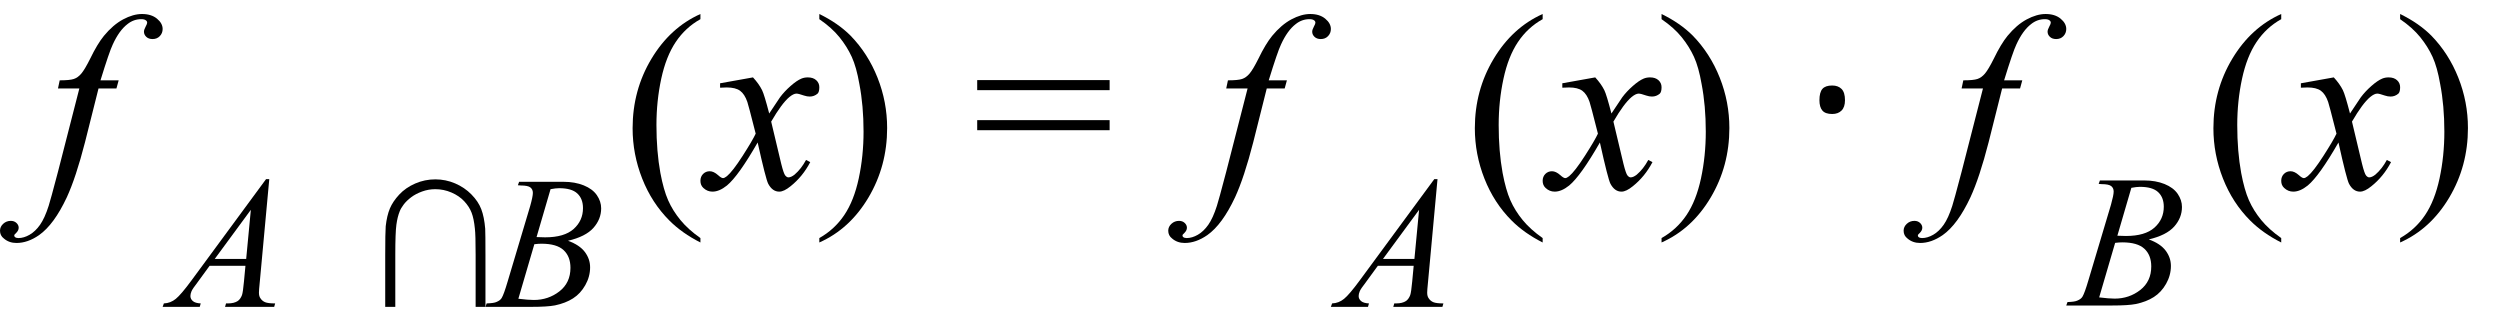<svg xmlns="http://www.w3.org/2000/svg" xmlns:xlink="http://www.w3.org/1999/xlink" stroke-dasharray="none" shape-rendering="auto" font-family="'Dialog'" width="159" text-rendering="auto" fill-opacity="1" contentScriptType="text/ecmascript" color-interpolation="auto" color-rendering="auto" preserveAspectRatio="xMidYMid meet" font-size="12" fill="black" stroke="black" image-rendering="auto" stroke-miterlimit="10" zoomAndPan="magnify" version="1.0" stroke-linecap="square" stroke-linejoin="miter" contentStyleType="text/css" font-style="normal" height="20" stroke-width="1" stroke-dashoffset="0" font-weight="normal" stroke-opacity="1"><defs id="genericDefs"/><g><g text-rendering="optimizeLegibility" transform="translate(2.797,12)" color-rendering="optimizeQuality" color-interpolation="linearRGB" image-rendering="optimizeQuality"><path d="M4.75 -6.891 L4.609 -6.375 L3.469 -6.375 L2.609 -2.953 Q2.031 -0.703 1.453 0.547 Q0.641 2.281 -0.312 2.953 Q-1.031 3.453 -1.75 3.453 Q-2.219 3.453 -2.547 3.172 Q-2.797 2.984 -2.797 2.672 Q-2.797 2.422 -2.594 2.234 Q-2.391 2.047 -2.109 2.047 Q-1.891 2.047 -1.75 2.18 Q-1.609 2.312 -1.609 2.484 Q-1.609 2.656 -1.766 2.812 Q-1.891 2.922 -1.891 2.969 Q-1.891 3.047 -1.844 3.078 Q-1.766 3.141 -1.625 3.141 Q-1.281 3.141 -0.914 2.93 Q-0.547 2.719 -0.25 2.297 Q0.047 1.875 0.297 1.094 Q0.406 0.766 0.891 -1.078 L2.25 -6.375 L0.891 -6.375 L1 -6.891 Q1.641 -6.891 1.898 -6.977 Q2.156 -7.062 2.375 -7.32 Q2.594 -7.578 2.938 -8.266 Q3.391 -9.203 3.812 -9.719 Q4.391 -10.422 5.031 -10.766 Q5.672 -11.109 6.234 -11.109 Q6.828 -11.109 7.188 -10.812 Q7.547 -10.516 7.547 -10.156 Q7.547 -9.891 7.367 -9.703 Q7.188 -9.516 6.906 -9.516 Q6.656 -9.516 6.508 -9.656 Q6.359 -9.797 6.359 -9.984 Q6.359 -10.109 6.461 -10.297 Q6.562 -10.484 6.562 -10.547 Q6.562 -10.656 6.484 -10.703 Q6.391 -10.781 6.188 -10.781 Q5.703 -10.781 5.312 -10.469 Q4.781 -10.062 4.375 -9.172 Q4.156 -8.719 3.594 -6.891 L4.75 -6.891 Z" stroke="none"/></g><g text-rendering="optimizeLegibility" transform="translate(10.938,19.516)" color-rendering="optimizeQuality" color-interpolation="linearRGB" image-rendering="optimizeQuality"><path d="M6.188 -8.125 L5.578 -1.516 Q5.531 -1.062 5.531 -0.906 Q5.531 -0.672 5.625 -0.547 Q5.734 -0.375 5.922 -0.297 Q6.109 -0.219 6.562 -0.219 L6.5 0 L3.375 0 L3.438 -0.219 L3.562 -0.219 Q3.953 -0.219 4.188 -0.375 Q4.359 -0.5 4.453 -0.75 Q4.516 -0.938 4.578 -1.609 L4.672 -2.609 L2.391 -2.609 L1.594 -1.516 Q1.312 -1.156 1.242 -0.992 Q1.172 -0.828 1.172 -0.688 Q1.172 -0.5 1.328 -0.367 Q1.484 -0.234 1.828 -0.219 L1.766 0 L-0.594 0 L-0.516 -0.219 Q-0.094 -0.234 0.242 -0.508 Q0.578 -0.781 1.234 -1.672 L5.984 -8.125 L6.188 -8.125 ZM5.016 -6.172 L2.719 -3.047 L4.719 -3.047 L5.016 -6.172 Z" stroke="none"/></g><g text-rendering="optimizeLegibility" transform="translate(23.375,19.516)" color-rendering="optimizeQuality" color-interpolation="linearRGB" image-rendering="optimizeQuality"><path d="M1.766 0 L1.125 0 L1.125 -3.281 Q1.125 -4.734 1.156 -5.125 Q1.234 -5.812 1.422 -6.258 Q1.609 -6.703 2.016 -7.141 Q2.422 -7.578 3.031 -7.844 Q3.641 -8.109 4.312 -8.109 Q4.969 -8.109 5.57 -7.852 Q6.172 -7.594 6.609 -7.148 Q7.047 -6.703 7.234 -6.211 Q7.422 -5.719 7.484 -4.969 Q7.5 -4.672 7.5 -3.281 L7.5 0 L6.875 0 L6.875 -3.312 Q6.875 -4.594 6.828 -4.969 Q6.766 -5.609 6.617 -5.992 Q6.469 -6.375 6.148 -6.719 Q5.828 -7.062 5.336 -7.273 Q4.844 -7.484 4.312 -7.484 Q3.875 -7.484 3.469 -7.336 Q3.062 -7.188 2.773 -6.969 Q2.484 -6.75 2.305 -6.516 Q2.125 -6.281 2.047 -6.078 Q1.906 -5.734 1.836 -5.227 Q1.766 -4.719 1.766 -3.312 L1.766 0 Z" stroke="none"/></g><g text-rendering="optimizeLegibility" transform="translate(31.156,19.516)" color-rendering="optimizeQuality" color-interpolation="linearRGB" image-rendering="optimizeQuality"><path d="M1.781 -7.734 L1.859 -7.953 L4.688 -7.953 Q5.406 -7.953 5.969 -7.727 Q6.531 -7.5 6.805 -7.102 Q7.078 -6.703 7.078 -6.266 Q7.078 -5.578 6.586 -5.023 Q6.094 -4.469 4.969 -4.203 Q5.703 -3.938 6.039 -3.492 Q6.375 -3.047 6.375 -2.516 Q6.375 -1.922 6.07 -1.383 Q5.766 -0.844 5.289 -0.539 Q4.812 -0.234 4.141 -0.094 Q3.656 0 2.641 0 L-0.281 0 L-0.203 -0.219 Q0.266 -0.234 0.422 -0.312 Q0.656 -0.406 0.75 -0.562 Q0.891 -0.797 1.125 -1.594 L2.562 -6.406 Q2.734 -7.016 2.734 -7.25 Q2.734 -7.469 2.578 -7.594 Q2.422 -7.719 1.969 -7.719 Q1.859 -7.719 1.781 -7.734 ZM2.969 -4.438 Q3.344 -4.422 3.516 -4.422 Q4.734 -4.422 5.328 -4.953 Q5.922 -5.484 5.922 -6.281 Q5.922 -6.875 5.562 -7.211 Q5.203 -7.547 4.406 -7.547 Q4.188 -7.547 3.859 -7.484 L2.969 -4.438 ZM1.812 -0.516 Q2.438 -0.438 2.797 -0.438 Q3.719 -0.438 4.422 -0.984 Q5.125 -1.531 5.125 -2.484 Q5.125 -3.203 4.688 -3.609 Q4.25 -4.016 3.281 -4.016 Q3.094 -4.016 2.828 -3.984 L1.812 -0.516 Z" stroke="none"/></g><g text-rendering="optimizeLegibility" transform="translate(39.578,12)" color-rendering="optimizeQuality" color-interpolation="linearRGB" image-rendering="optimizeQuality"><path d="M4.969 3.141 L4.969 3.422 Q3.797 2.828 3 2.031 Q1.875 0.906 1.266 -0.641 Q0.656 -2.188 0.656 -3.844 Q0.656 -6.266 1.852 -8.258 Q3.047 -10.25 4.969 -11.109 L4.969 -10.781 Q4.016 -10.25 3.398 -9.328 Q2.781 -8.406 2.477 -6.992 Q2.172 -5.578 2.172 -4.047 Q2.172 -2.375 2.422 -1 Q2.625 0.078 2.914 0.734 Q3.203 1.391 3.695 1.992 Q4.188 2.594 4.969 3.141 Z" stroke="none"/></g><g text-rendering="optimizeLegibility" transform="translate(45.109,12)" color-rendering="optimizeQuality" color-interpolation="linearRGB" image-rendering="optimizeQuality"><path d="M2.781 -7.078 Q3.156 -6.672 3.359 -6.266 Q3.5 -5.984 3.812 -4.781 L4.5 -5.812 Q4.781 -6.188 5.172 -6.531 Q5.562 -6.875 5.859 -7 Q6.047 -7.078 6.266 -7.078 Q6.609 -7.078 6.805 -6.898 Q7 -6.719 7 -6.453 Q7 -6.156 6.891 -6.047 Q6.672 -5.859 6.391 -5.859 Q6.219 -5.859 6.031 -5.922 Q5.672 -6.047 5.547 -6.047 Q5.359 -6.047 5.094 -5.828 Q4.609 -5.422 3.938 -4.266 L4.578 -1.578 Q4.734 -0.953 4.836 -0.836 Q4.938 -0.719 5.031 -0.719 Q5.203 -0.719 5.422 -0.891 Q5.844 -1.25 6.156 -1.828 L6.422 -1.688 Q5.938 -0.766 5.172 -0.156 Q4.75 0.188 4.453 0.188 Q4.016 0.188 3.75 -0.312 Q3.594 -0.609 3.078 -2.938 Q1.859 -0.812 1.125 -0.203 Q0.641 0.188 0.203 0.188 Q-0.125 0.188 -0.375 -0.047 Q-0.562 -0.219 -0.562 -0.5 Q-0.562 -0.766 -0.391 -0.938 Q-0.219 -1.109 0.031 -1.109 Q0.281 -1.109 0.562 -0.859 Q0.766 -0.672 0.875 -0.672 Q0.969 -0.672 1.125 -0.797 Q1.484 -1.094 2.117 -2.078 Q2.75 -3.062 2.953 -3.5 Q2.469 -5.406 2.422 -5.516 Q2.25 -6.016 1.961 -6.227 Q1.672 -6.438 1.109 -6.438 Q0.922 -6.438 0.688 -6.422 L0.688 -6.703 L2.781 -7.078 Z" stroke="none"/></g><g text-rendering="optimizeLegibility" transform="translate(51.75,12)" color-rendering="optimizeQuality" color-interpolation="linearRGB" image-rendering="optimizeQuality"><path d="M0.359 -10.781 L0.359 -11.109 Q1.547 -10.531 2.344 -9.734 Q3.453 -8.594 4.062 -7.055 Q4.672 -5.516 4.672 -3.859 Q4.672 -1.438 3.484 0.562 Q2.297 2.562 0.359 3.422 L0.359 3.141 Q1.328 2.594 1.945 1.68 Q2.562 0.766 2.867 -0.656 Q3.172 -2.078 3.172 -3.625 Q3.172 -5.281 2.906 -6.656 Q2.719 -7.734 2.422 -8.383 Q2.125 -9.031 1.641 -9.633 Q1.156 -10.234 0.359 -10.781 Z" stroke="none"/></g><g text-rendering="optimizeLegibility" transform="translate(61.853,12)" color-rendering="optimizeQuality" color-interpolation="linearRGB" image-rendering="optimizeQuality"><path d="M0.297 -6.906 L8.719 -6.906 L8.719 -6.266 L0.297 -6.266 L0.297 -6.906 ZM0.297 -4.359 L8.719 -4.359 L8.719 -3.719 L0.297 -3.719 L0.297 -4.359 Z" stroke="none"/></g><g text-rendering="optimizeLegibility" transform="translate(77.097,12)" color-rendering="optimizeQuality" color-interpolation="linearRGB" image-rendering="optimizeQuality"><path d="M4.75 -6.891 L4.609 -6.375 L3.469 -6.375 L2.609 -2.953 Q2.031 -0.703 1.453 0.547 Q0.641 2.281 -0.312 2.953 Q-1.031 3.453 -1.75 3.453 Q-2.219 3.453 -2.547 3.172 Q-2.797 2.984 -2.797 2.672 Q-2.797 2.422 -2.594 2.234 Q-2.391 2.047 -2.109 2.047 Q-1.891 2.047 -1.75 2.18 Q-1.609 2.312 -1.609 2.484 Q-1.609 2.656 -1.766 2.812 Q-1.891 2.922 -1.891 2.969 Q-1.891 3.047 -1.844 3.078 Q-1.766 3.141 -1.625 3.141 Q-1.281 3.141 -0.914 2.93 Q-0.547 2.719 -0.25 2.297 Q0.047 1.875 0.297 1.094 Q0.406 0.766 0.891 -1.078 L2.25 -6.375 L0.891 -6.375 L1 -6.891 Q1.641 -6.891 1.898 -6.977 Q2.156 -7.062 2.375 -7.32 Q2.594 -7.578 2.938 -8.266 Q3.391 -9.203 3.812 -9.719 Q4.391 -10.422 5.031 -10.766 Q5.672 -11.109 6.234 -11.109 Q6.828 -11.109 7.188 -10.812 Q7.547 -10.516 7.547 -10.156 Q7.547 -9.891 7.367 -9.703 Q7.188 -9.516 6.906 -9.516 Q6.656 -9.516 6.508 -9.656 Q6.359 -9.797 6.359 -9.984 Q6.359 -10.109 6.461 -10.297 Q6.562 -10.484 6.562 -10.547 Q6.562 -10.656 6.484 -10.703 Q6.391 -10.781 6.188 -10.781 Q5.703 -10.781 5.312 -10.469 Q4.781 -10.062 4.375 -9.172 Q4.156 -8.719 3.594 -6.891 L4.75 -6.891 Z" stroke="none"/></g><g text-rendering="optimizeLegibility" transform="translate(85.238,19.516)" color-rendering="optimizeQuality" color-interpolation="linearRGB" image-rendering="optimizeQuality"><path d="M6.188 -8.125 L5.578 -1.516 Q5.531 -1.062 5.531 -0.906 Q5.531 -0.672 5.625 -0.547 Q5.734 -0.375 5.922 -0.297 Q6.109 -0.219 6.562 -0.219 L6.5 0 L3.375 0 L3.438 -0.219 L3.562 -0.219 Q3.953 -0.219 4.188 -0.375 Q4.359 -0.5 4.453 -0.75 Q4.516 -0.938 4.578 -1.609 L4.672 -2.609 L2.391 -2.609 L1.594 -1.516 Q1.312 -1.156 1.242 -0.992 Q1.172 -0.828 1.172 -0.688 Q1.172 -0.5 1.328 -0.367 Q1.484 -0.234 1.828 -0.219 L1.766 0 L-0.594 0 L-0.516 -0.219 Q-0.094 -0.234 0.242 -0.508 Q0.578 -0.781 1.234 -1.672 L5.984 -8.125 L6.188 -8.125 ZM5.016 -6.172 L2.719 -3.047 L4.719 -3.047 L5.016 -6.172 Z" stroke="none"/></g><g text-rendering="optimizeLegibility" transform="translate(93.144,12)" color-rendering="optimizeQuality" color-interpolation="linearRGB" image-rendering="optimizeQuality"><path d="M4.969 3.141 L4.969 3.422 Q3.797 2.828 3 2.031 Q1.875 0.906 1.266 -0.641 Q0.656 -2.188 0.656 -3.844 Q0.656 -6.266 1.852 -8.258 Q3.047 -10.25 4.969 -11.109 L4.969 -10.781 Q4.016 -10.25 3.398 -9.328 Q2.781 -8.406 2.477 -6.992 Q2.172 -5.578 2.172 -4.047 Q2.172 -2.375 2.422 -1 Q2.625 0.078 2.914 0.734 Q3.203 1.391 3.695 1.992 Q4.188 2.594 4.969 3.141 Z" stroke="none"/></g><g text-rendering="optimizeLegibility" transform="translate(98.675,12)" color-rendering="optimizeQuality" color-interpolation="linearRGB" image-rendering="optimizeQuality"><path d="M2.781 -7.078 Q3.156 -6.672 3.359 -6.266 Q3.5 -5.984 3.812 -4.781 L4.5 -5.812 Q4.781 -6.188 5.172 -6.531 Q5.562 -6.875 5.859 -7 Q6.047 -7.078 6.266 -7.078 Q6.609 -7.078 6.805 -6.898 Q7 -6.719 7 -6.453 Q7 -6.156 6.891 -6.047 Q6.672 -5.859 6.391 -5.859 Q6.219 -5.859 6.031 -5.922 Q5.672 -6.047 5.547 -6.047 Q5.359 -6.047 5.094 -5.828 Q4.609 -5.422 3.938 -4.266 L4.578 -1.578 Q4.734 -0.953 4.836 -0.836 Q4.938 -0.719 5.031 -0.719 Q5.203 -0.719 5.422 -0.891 Q5.844 -1.25 6.156 -1.828 L6.422 -1.688 Q5.938 -0.766 5.172 -0.156 Q4.75 0.188 4.453 0.188 Q4.016 0.188 3.75 -0.312 Q3.594 -0.609 3.078 -2.938 Q1.859 -0.812 1.125 -0.203 Q0.641 0.188 0.203 0.188 Q-0.125 0.188 -0.375 -0.047 Q-0.562 -0.219 -0.562 -0.5 Q-0.562 -0.766 -0.391 -0.938 Q-0.219 -1.109 0.031 -1.109 Q0.281 -1.109 0.562 -0.859 Q0.766 -0.672 0.875 -0.672 Q0.969 -0.672 1.125 -0.797 Q1.484 -1.094 2.117 -2.078 Q2.75 -3.062 2.953 -3.5 Q2.469 -5.406 2.422 -5.516 Q2.25 -6.016 1.961 -6.227 Q1.672 -6.438 1.109 -6.438 Q0.922 -6.438 0.688 -6.422 L0.688 -6.703 L2.781 -7.078 Z" stroke="none"/></g><g text-rendering="optimizeLegibility" transform="translate(105.316,12)" color-rendering="optimizeQuality" color-interpolation="linearRGB" image-rendering="optimizeQuality"><path d="M0.359 -10.781 L0.359 -11.109 Q1.547 -10.531 2.344 -9.734 Q3.453 -8.594 4.062 -7.055 Q4.672 -5.516 4.672 -3.859 Q4.672 -1.438 3.484 0.562 Q2.297 2.562 0.359 3.422 L0.359 3.141 Q1.328 2.594 1.945 1.68 Q2.562 0.766 2.867 -0.656 Q3.172 -2.078 3.172 -3.625 Q3.172 -5.281 2.906 -6.656 Q2.719 -7.734 2.422 -8.383 Q2.125 -9.031 1.641 -9.633 Q1.156 -10.234 0.359 -10.781 Z" stroke="none"/></g><g text-rendering="optimizeLegibility" transform="translate(111.716,12)" color-rendering="optimizeQuality" color-interpolation="linearRGB" image-rendering="optimizeQuality"><path d="M5.625 -5.625 Q5.625 -5.188 5.406 -4.969 Q5.188 -4.75 4.812 -4.75 Q4.375 -4.75 4.188 -4.969 Q4 -5.188 4 -5.625 Q4 -6.125 4.188 -6.344 Q4.375 -6.562 4.812 -6.562 Q5.188 -6.562 5.406 -6.344 Q5.625 -6.125 5.625 -5.625 Z" stroke="none"/></g><g text-rendering="optimizeLegibility" transform="translate(123.867,12)" color-rendering="optimizeQuality" color-interpolation="linearRGB" image-rendering="optimizeQuality"><path d="M4.75 -6.891 L4.609 -6.375 L3.469 -6.375 L2.609 -2.953 Q2.031 -0.703 1.453 0.547 Q0.641 2.281 -0.312 2.953 Q-1.031 3.453 -1.75 3.453 Q-2.219 3.453 -2.547 3.172 Q-2.797 2.984 -2.797 2.672 Q-2.797 2.422 -2.594 2.234 Q-2.391 2.047 -2.109 2.047 Q-1.891 2.047 -1.75 2.18 Q-1.609 2.312 -1.609 2.484 Q-1.609 2.656 -1.766 2.812 Q-1.891 2.922 -1.891 2.969 Q-1.891 3.047 -1.844 3.078 Q-1.766 3.141 -1.625 3.141 Q-1.281 3.141 -0.914 2.93 Q-0.547 2.719 -0.25 2.297 Q0.047 1.875 0.297 1.094 Q0.406 0.766 0.891 -1.078 L2.25 -6.375 L0.891 -6.375 L1 -6.891 Q1.641 -6.891 1.898 -6.977 Q2.156 -7.062 2.375 -7.32 Q2.594 -7.578 2.938 -8.266 Q3.391 -9.203 3.812 -9.719 Q4.391 -10.422 5.031 -10.766 Q5.672 -11.109 6.234 -11.109 Q6.828 -11.109 7.188 -10.812 Q7.547 -10.516 7.547 -10.156 Q7.547 -9.891 7.367 -9.703 Q7.188 -9.516 6.906 -9.516 Q6.656 -9.516 6.508 -9.656 Q6.359 -9.797 6.359 -9.984 Q6.359 -10.109 6.461 -10.297 Q6.562 -10.484 6.562 -10.547 Q6.562 -10.656 6.484 -10.703 Q6.391 -10.781 6.188 -10.781 Q5.703 -10.781 5.312 -10.469 Q4.781 -10.062 4.375 -9.172 Q4.156 -8.719 3.594 -6.891 L4.75 -6.891 Z" stroke="none"/></g><g text-rendering="optimizeLegibility" transform="translate(131.695,19.43)" color-rendering="optimizeQuality" color-interpolation="linearRGB" image-rendering="optimizeQuality"><path d="M1.781 -7.734 L1.859 -7.953 L4.688 -7.953 Q5.406 -7.953 5.969 -7.727 Q6.531 -7.5 6.805 -7.102 Q7.078 -6.703 7.078 -6.266 Q7.078 -5.578 6.586 -5.023 Q6.094 -4.469 4.969 -4.203 Q5.703 -3.938 6.039 -3.492 Q6.375 -3.047 6.375 -2.516 Q6.375 -1.922 6.07 -1.383 Q5.766 -0.844 5.289 -0.539 Q4.812 -0.234 4.141 -0.094 Q3.656 0 2.641 0 L-0.281 0 L-0.203 -0.219 Q0.266 -0.234 0.422 -0.312 Q0.656 -0.406 0.75 -0.562 Q0.891 -0.797 1.125 -1.594 L2.562 -6.406 Q2.734 -7.016 2.734 -7.25 Q2.734 -7.469 2.578 -7.594 Q2.422 -7.719 1.969 -7.719 Q1.859 -7.719 1.781 -7.734 ZM2.969 -4.438 Q3.344 -4.422 3.516 -4.422 Q4.734 -4.422 5.328 -4.953 Q5.922 -5.484 5.922 -6.281 Q5.922 -6.875 5.562 -7.211 Q5.203 -7.547 4.406 -7.547 Q4.188 -7.547 3.859 -7.484 L2.969 -4.438 ZM1.812 -0.516 Q2.438 -0.438 2.797 -0.438 Q3.719 -0.438 4.422 -0.984 Q5.125 -1.531 5.125 -2.484 Q5.125 -3.203 4.688 -3.609 Q4.25 -4.016 3.281 -4.016 Q3.094 -4.016 2.828 -3.984 L1.812 -0.516 Z" stroke="none"/></g><g text-rendering="optimizeLegibility" transform="translate(140.117,12)" color-rendering="optimizeQuality" color-interpolation="linearRGB" image-rendering="optimizeQuality"><path d="M4.969 3.141 L4.969 3.422 Q3.797 2.828 3 2.031 Q1.875 0.906 1.266 -0.641 Q0.656 -2.188 0.656 -3.844 Q0.656 -6.266 1.852 -8.258 Q3.047 -10.25 4.969 -11.109 L4.969 -10.781 Q4.016 -10.25 3.398 -9.328 Q2.781 -8.406 2.477 -6.992 Q2.172 -5.578 2.172 -4.047 Q2.172 -2.375 2.422 -1 Q2.625 0.078 2.914 0.734 Q3.203 1.391 3.695 1.992 Q4.188 2.594 4.969 3.141 Z" stroke="none"/></g><g text-rendering="optimizeLegibility" transform="translate(145.648,12)" color-rendering="optimizeQuality" color-interpolation="linearRGB" image-rendering="optimizeQuality"><path d="M2.781 -7.078 Q3.156 -6.672 3.359 -6.266 Q3.5 -5.984 3.812 -4.781 L4.5 -5.812 Q4.781 -6.188 5.172 -6.531 Q5.562 -6.875 5.859 -7 Q6.047 -7.078 6.266 -7.078 Q6.609 -7.078 6.805 -6.898 Q7 -6.719 7 -6.453 Q7 -6.156 6.891 -6.047 Q6.672 -5.859 6.391 -5.859 Q6.219 -5.859 6.031 -5.922 Q5.672 -6.047 5.547 -6.047 Q5.359 -6.047 5.094 -5.828 Q4.609 -5.422 3.938 -4.266 L4.578 -1.578 Q4.734 -0.953 4.836 -0.836 Q4.938 -0.719 5.031 -0.719 Q5.203 -0.719 5.422 -0.891 Q5.844 -1.25 6.156 -1.828 L6.422 -1.688 Q5.938 -0.766 5.172 -0.156 Q4.75 0.188 4.453 0.188 Q4.016 0.188 3.75 -0.312 Q3.594 -0.609 3.078 -2.938 Q1.859 -0.812 1.125 -0.203 Q0.641 0.188 0.203 0.188 Q-0.125 0.188 -0.375 -0.047 Q-0.562 -0.219 -0.562 -0.5 Q-0.562 -0.766 -0.391 -0.938 Q-0.219 -1.109 0.031 -1.109 Q0.281 -1.109 0.562 -0.859 Q0.766 -0.672 0.875 -0.672 Q0.969 -0.672 1.125 -0.797 Q1.484 -1.094 2.117 -2.078 Q2.75 -3.062 2.953 -3.5 Q2.469 -5.406 2.422 -5.516 Q2.25 -6.016 1.961 -6.227 Q1.672 -6.438 1.109 -6.438 Q0.922 -6.438 0.688 -6.422 L0.688 -6.703 L2.781 -7.078 Z" stroke="none"/></g><g text-rendering="optimizeLegibility" transform="translate(152.289,12)" color-rendering="optimizeQuality" color-interpolation="linearRGB" image-rendering="optimizeQuality"><path d="M0.359 -10.781 L0.359 -11.109 Q1.547 -10.531 2.344 -9.734 Q3.453 -8.594 4.062 -7.055 Q4.672 -5.516 4.672 -3.859 Q4.672 -1.438 3.484 0.562 Q2.297 2.562 0.359 3.422 L0.359 3.141 Q1.328 2.594 1.945 1.68 Q2.562 0.766 2.867 -0.656 Q3.172 -2.078 3.172 -3.625 Q3.172 -5.281 2.906 -6.656 Q2.719 -7.734 2.422 -8.383 Q2.125 -9.031 1.641 -9.633 Q1.156 -10.234 0.359 -10.781 Z" stroke="none"/></g></g></svg>